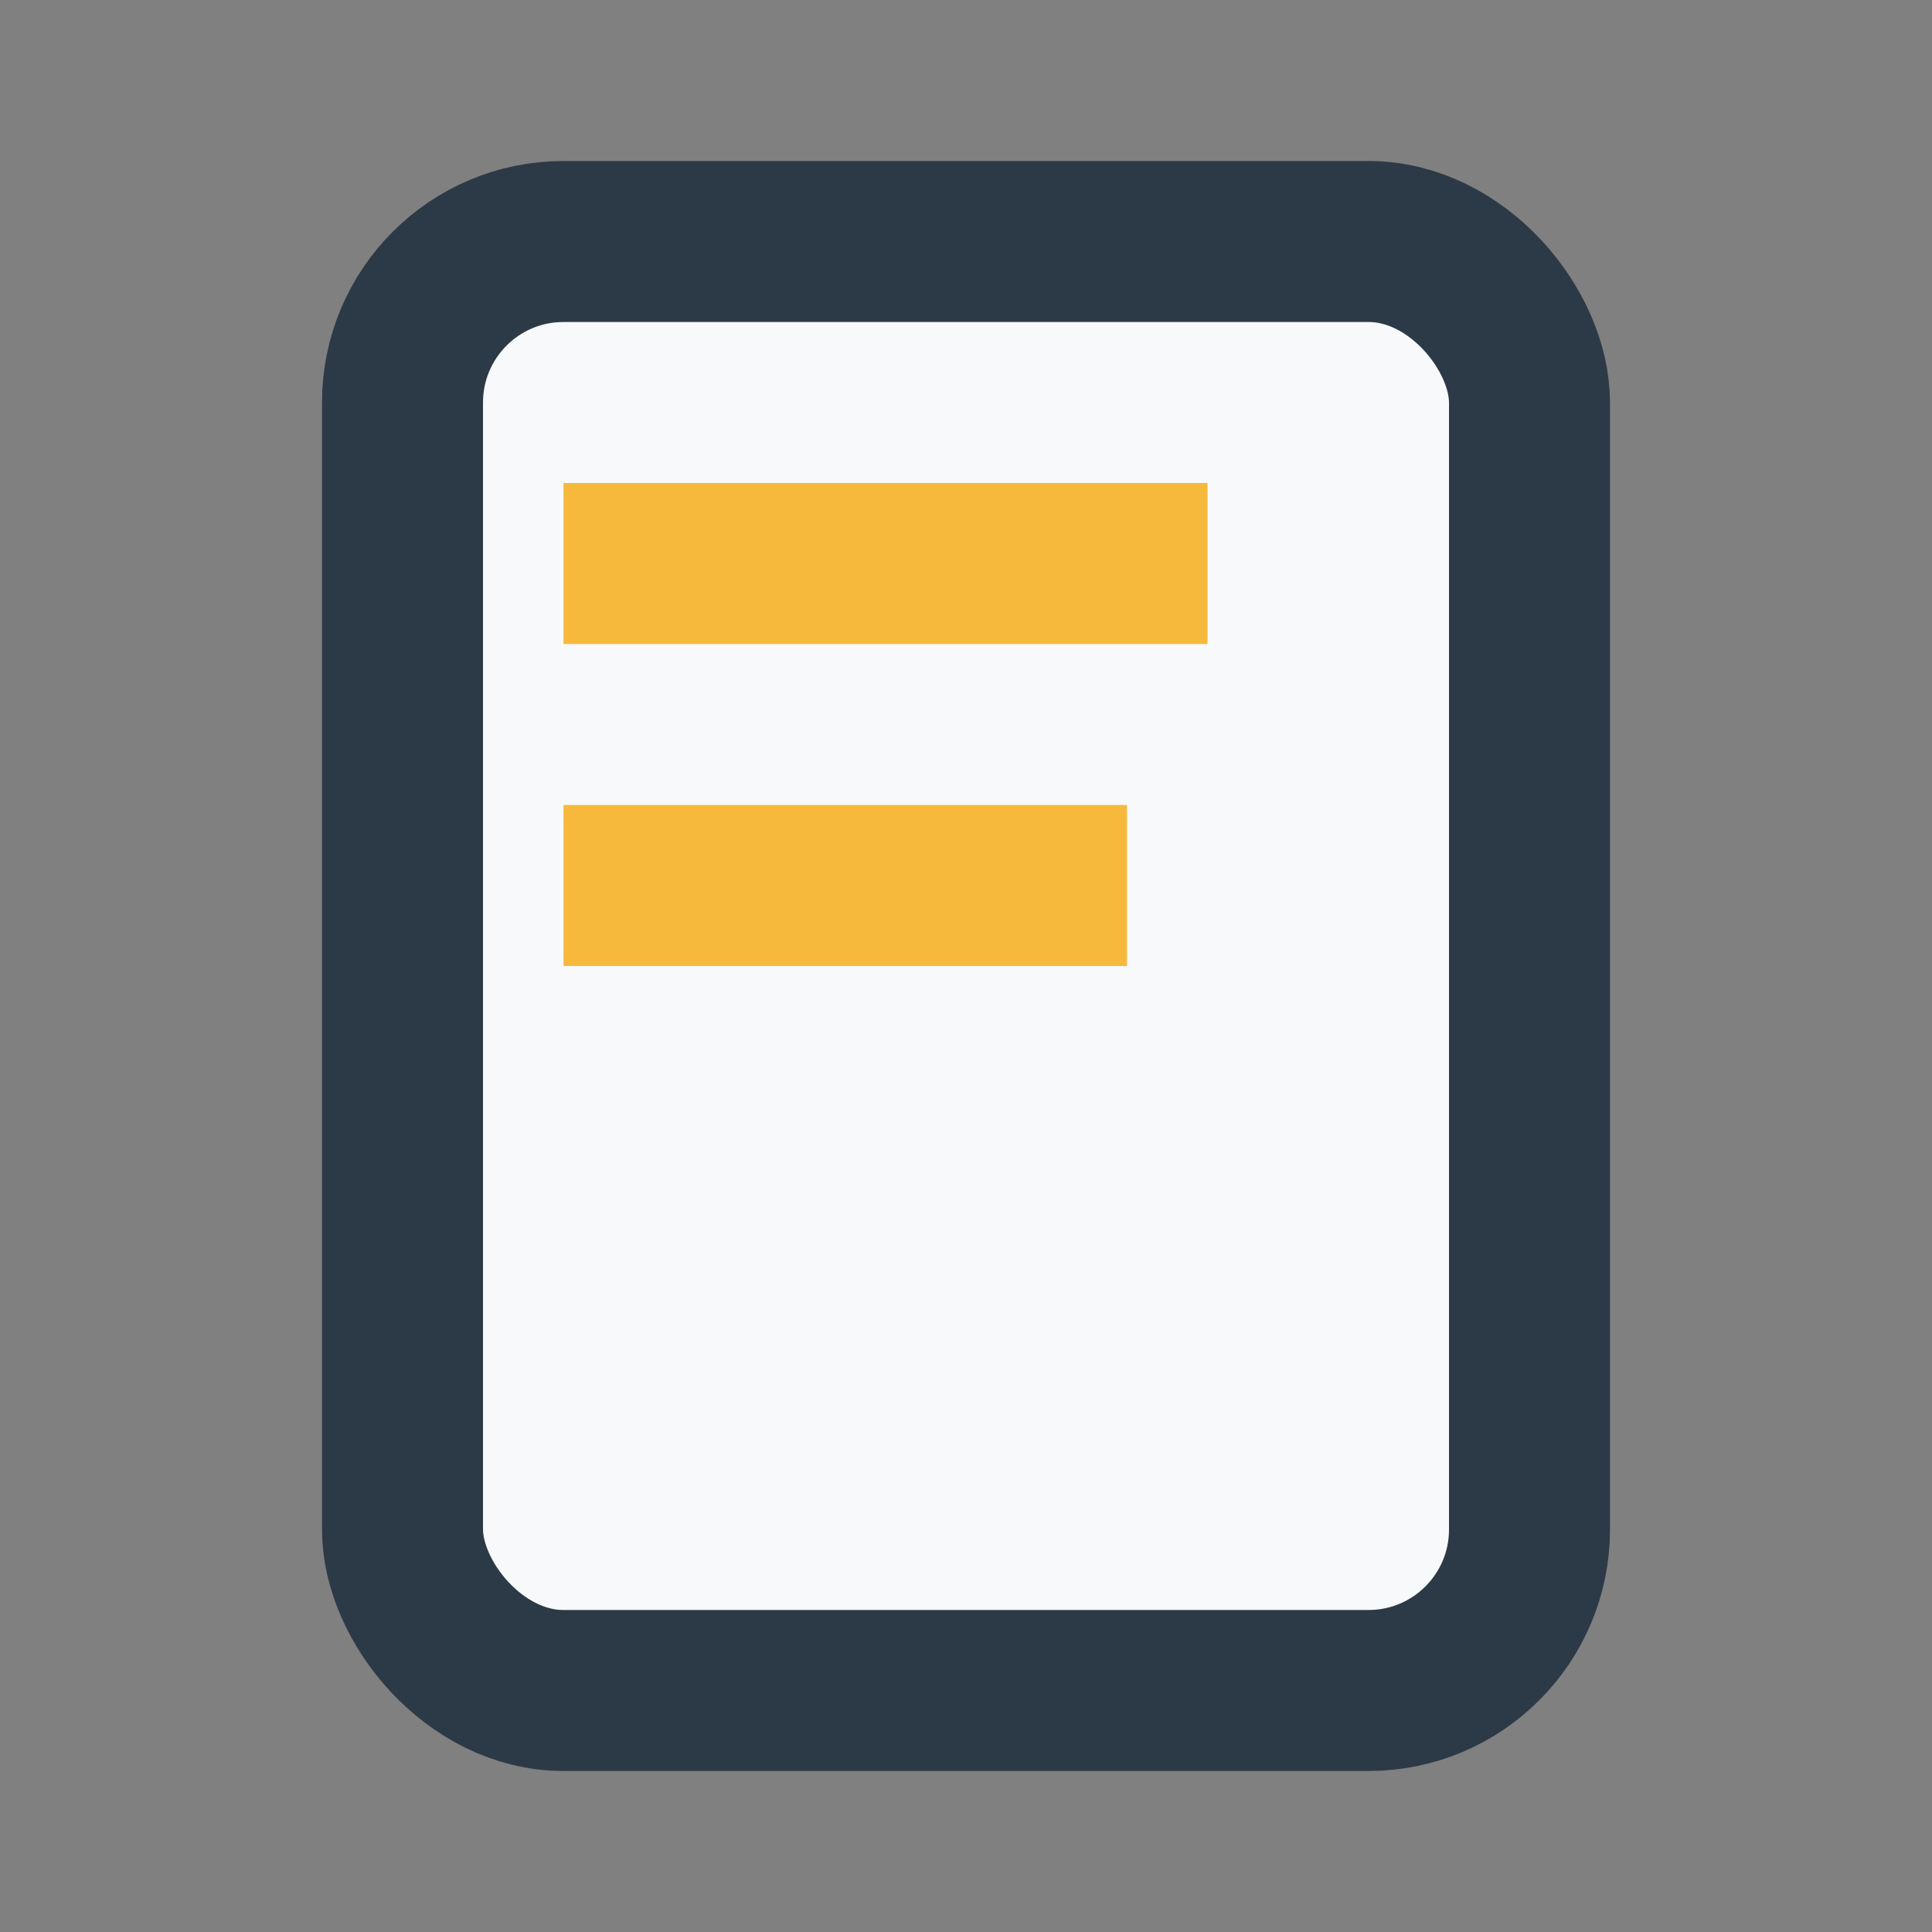 <?xml version="1.0" encoding="UTF-8"?>
<svg xmlns="http://www.w3.org/2000/svg" width="24" height="24" viewBox="0 0 24 24"><rect x="0" y="0" width="24" height="24" fill="#808080" stroke="none"/><rect x="5" y="3" width="14" height="18" rx="2" fill="#F8F9FA" stroke="#2C3A47" stroke-width="2"/><path d="M7 7h8" stroke="#F6B93B" stroke-width="2"/><path d="M7 11h7" stroke="#F6B93B" stroke-width="2"/></svg>